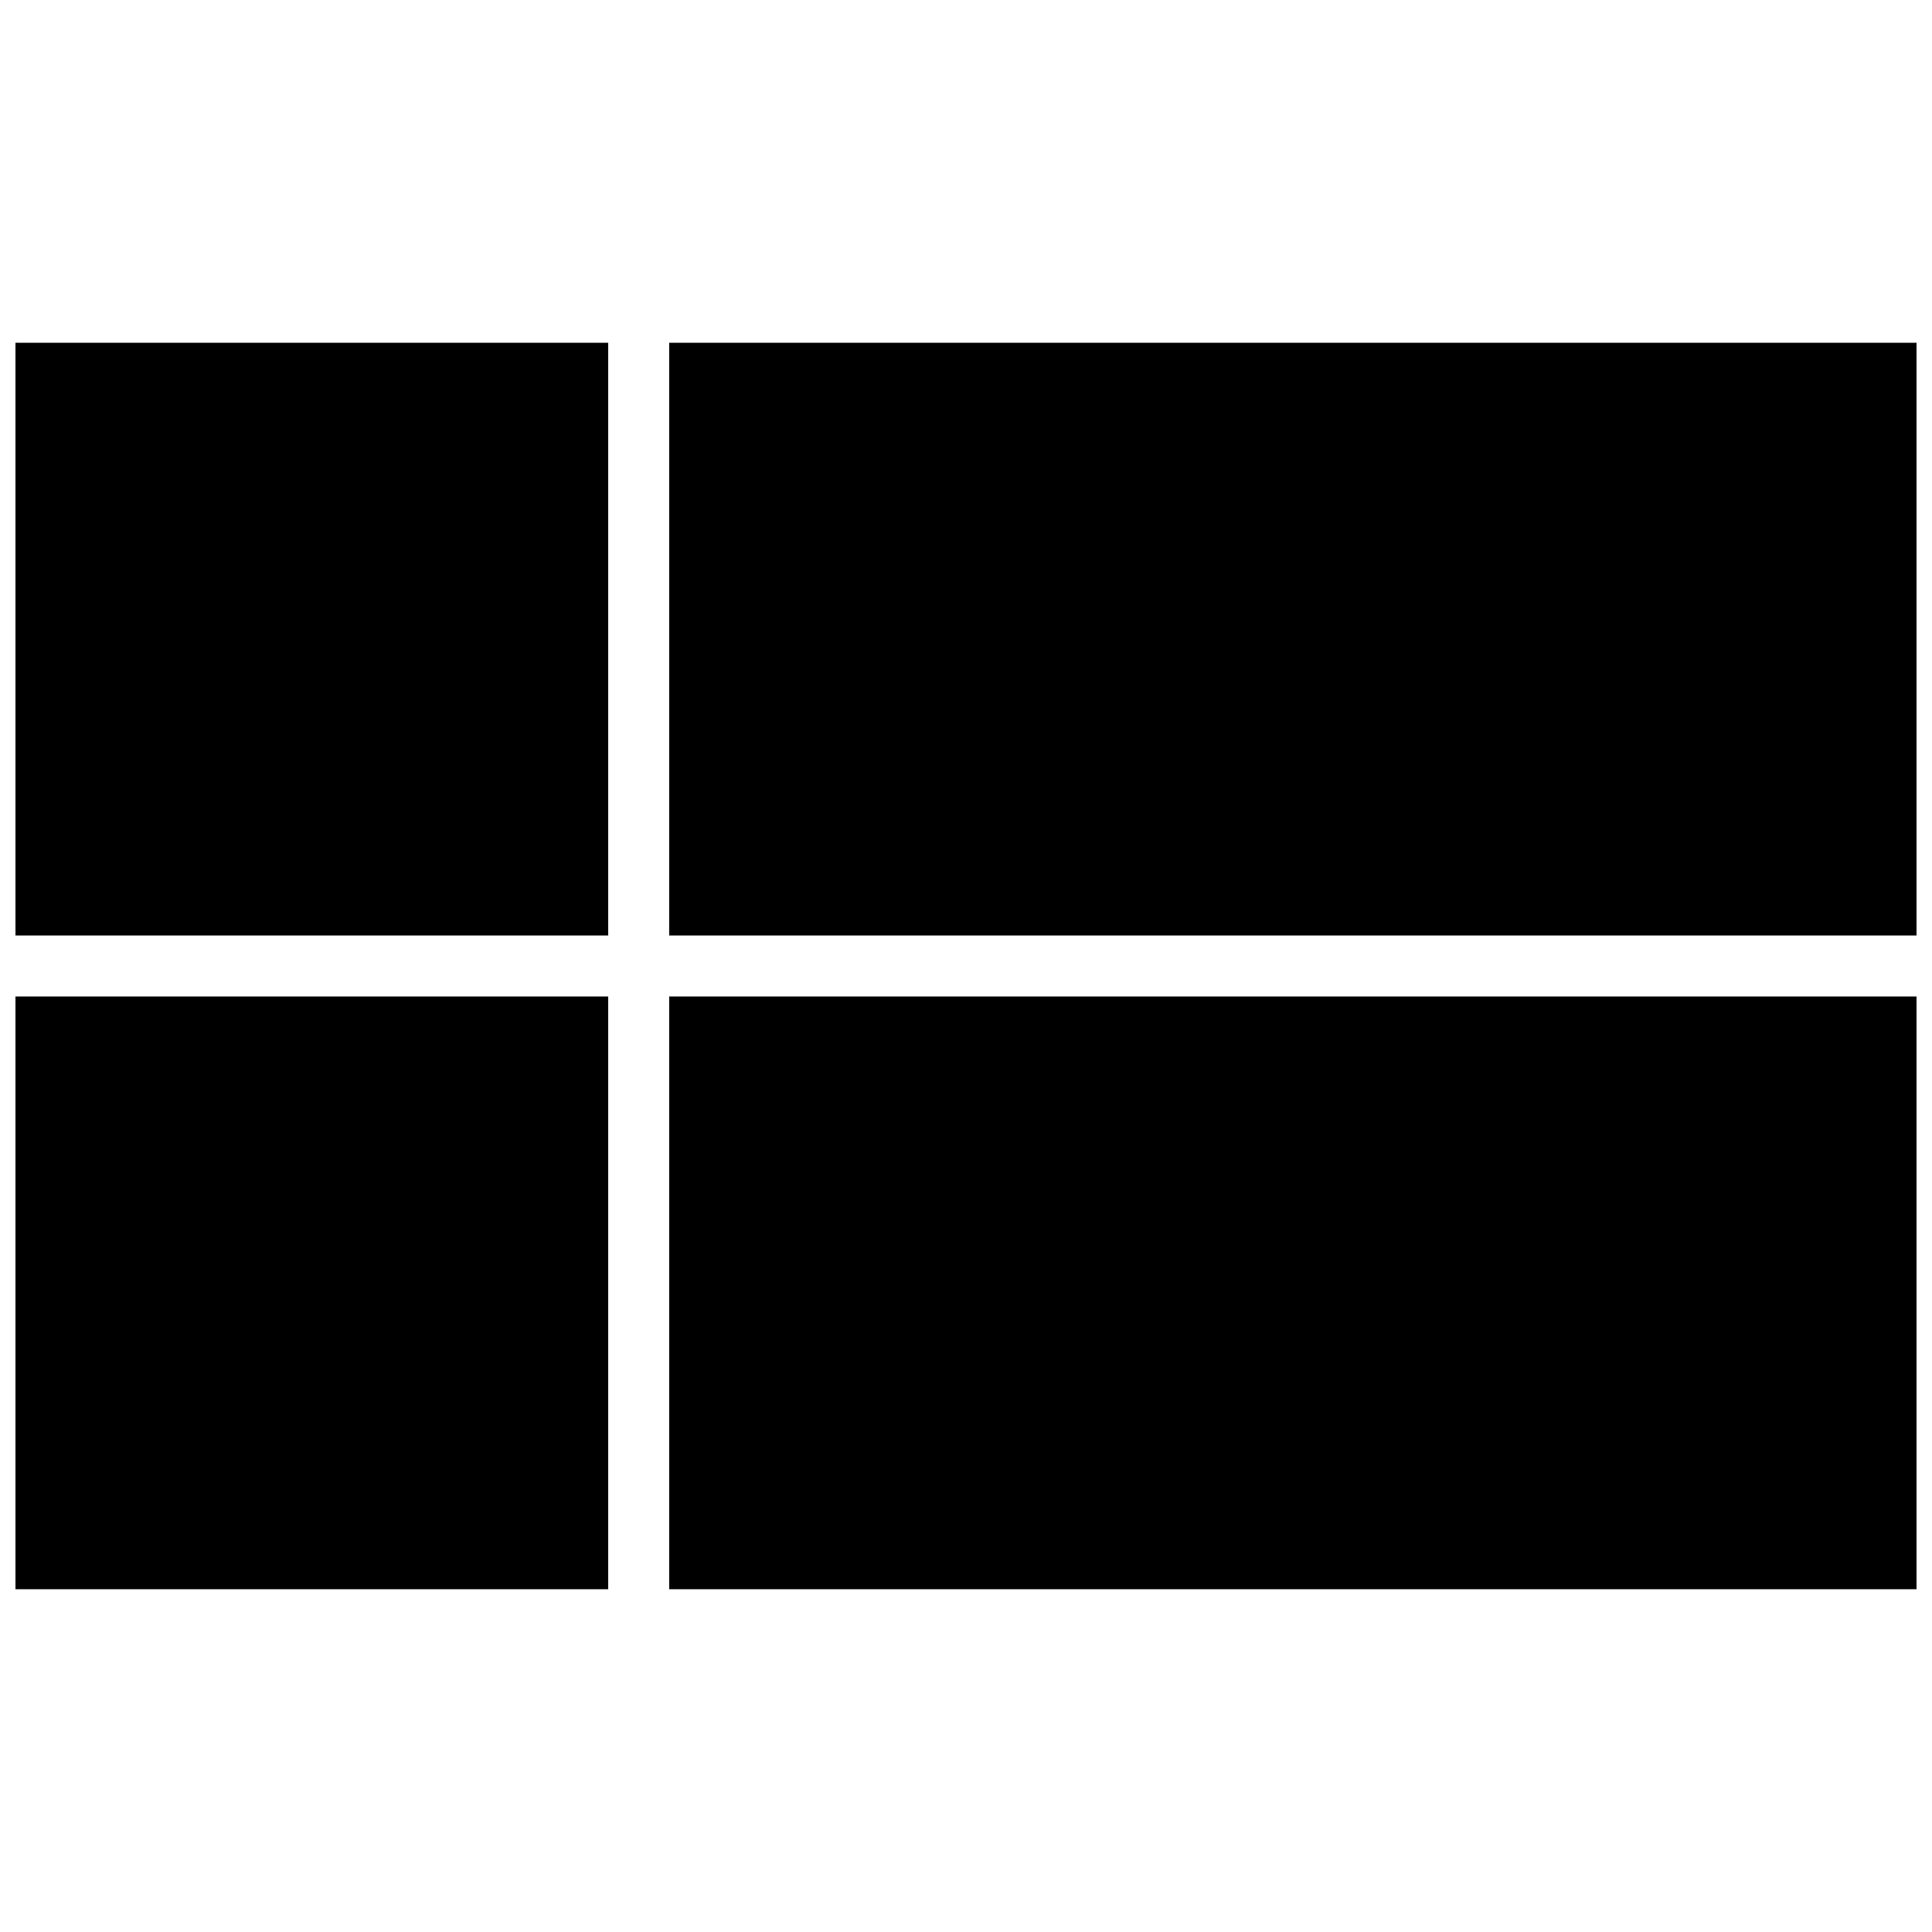 <?xml version="1.0" encoding="UTF-8"?>
<!-- Uploaded to: SVG Repo, www.svgrepo.com, Generator: SVG Repo Mixer Tools -->
<svg width="800px" height="800px" version="1.1" viewBox="144 144 512 512" xmlns="http://www.w3.org/2000/svg">
 <defs>
  <clipPath id="a">
   <path d="m148.09 234h503.81v332h-503.81z"/>
  </clipPath>
 </defs>
 <g clip-path="url(#a)">
  <path d="m305.18 565.16v-157.08h-157.08v157.08zm346.73-157.08h-330.57v157.08h330.57zm-330.57-173.24v157.08h330.57v-157.08zm-173.24 157.08h157.08v-157.08h-157.08z" fill-rule="evenodd"/>
 </g>
</svg>